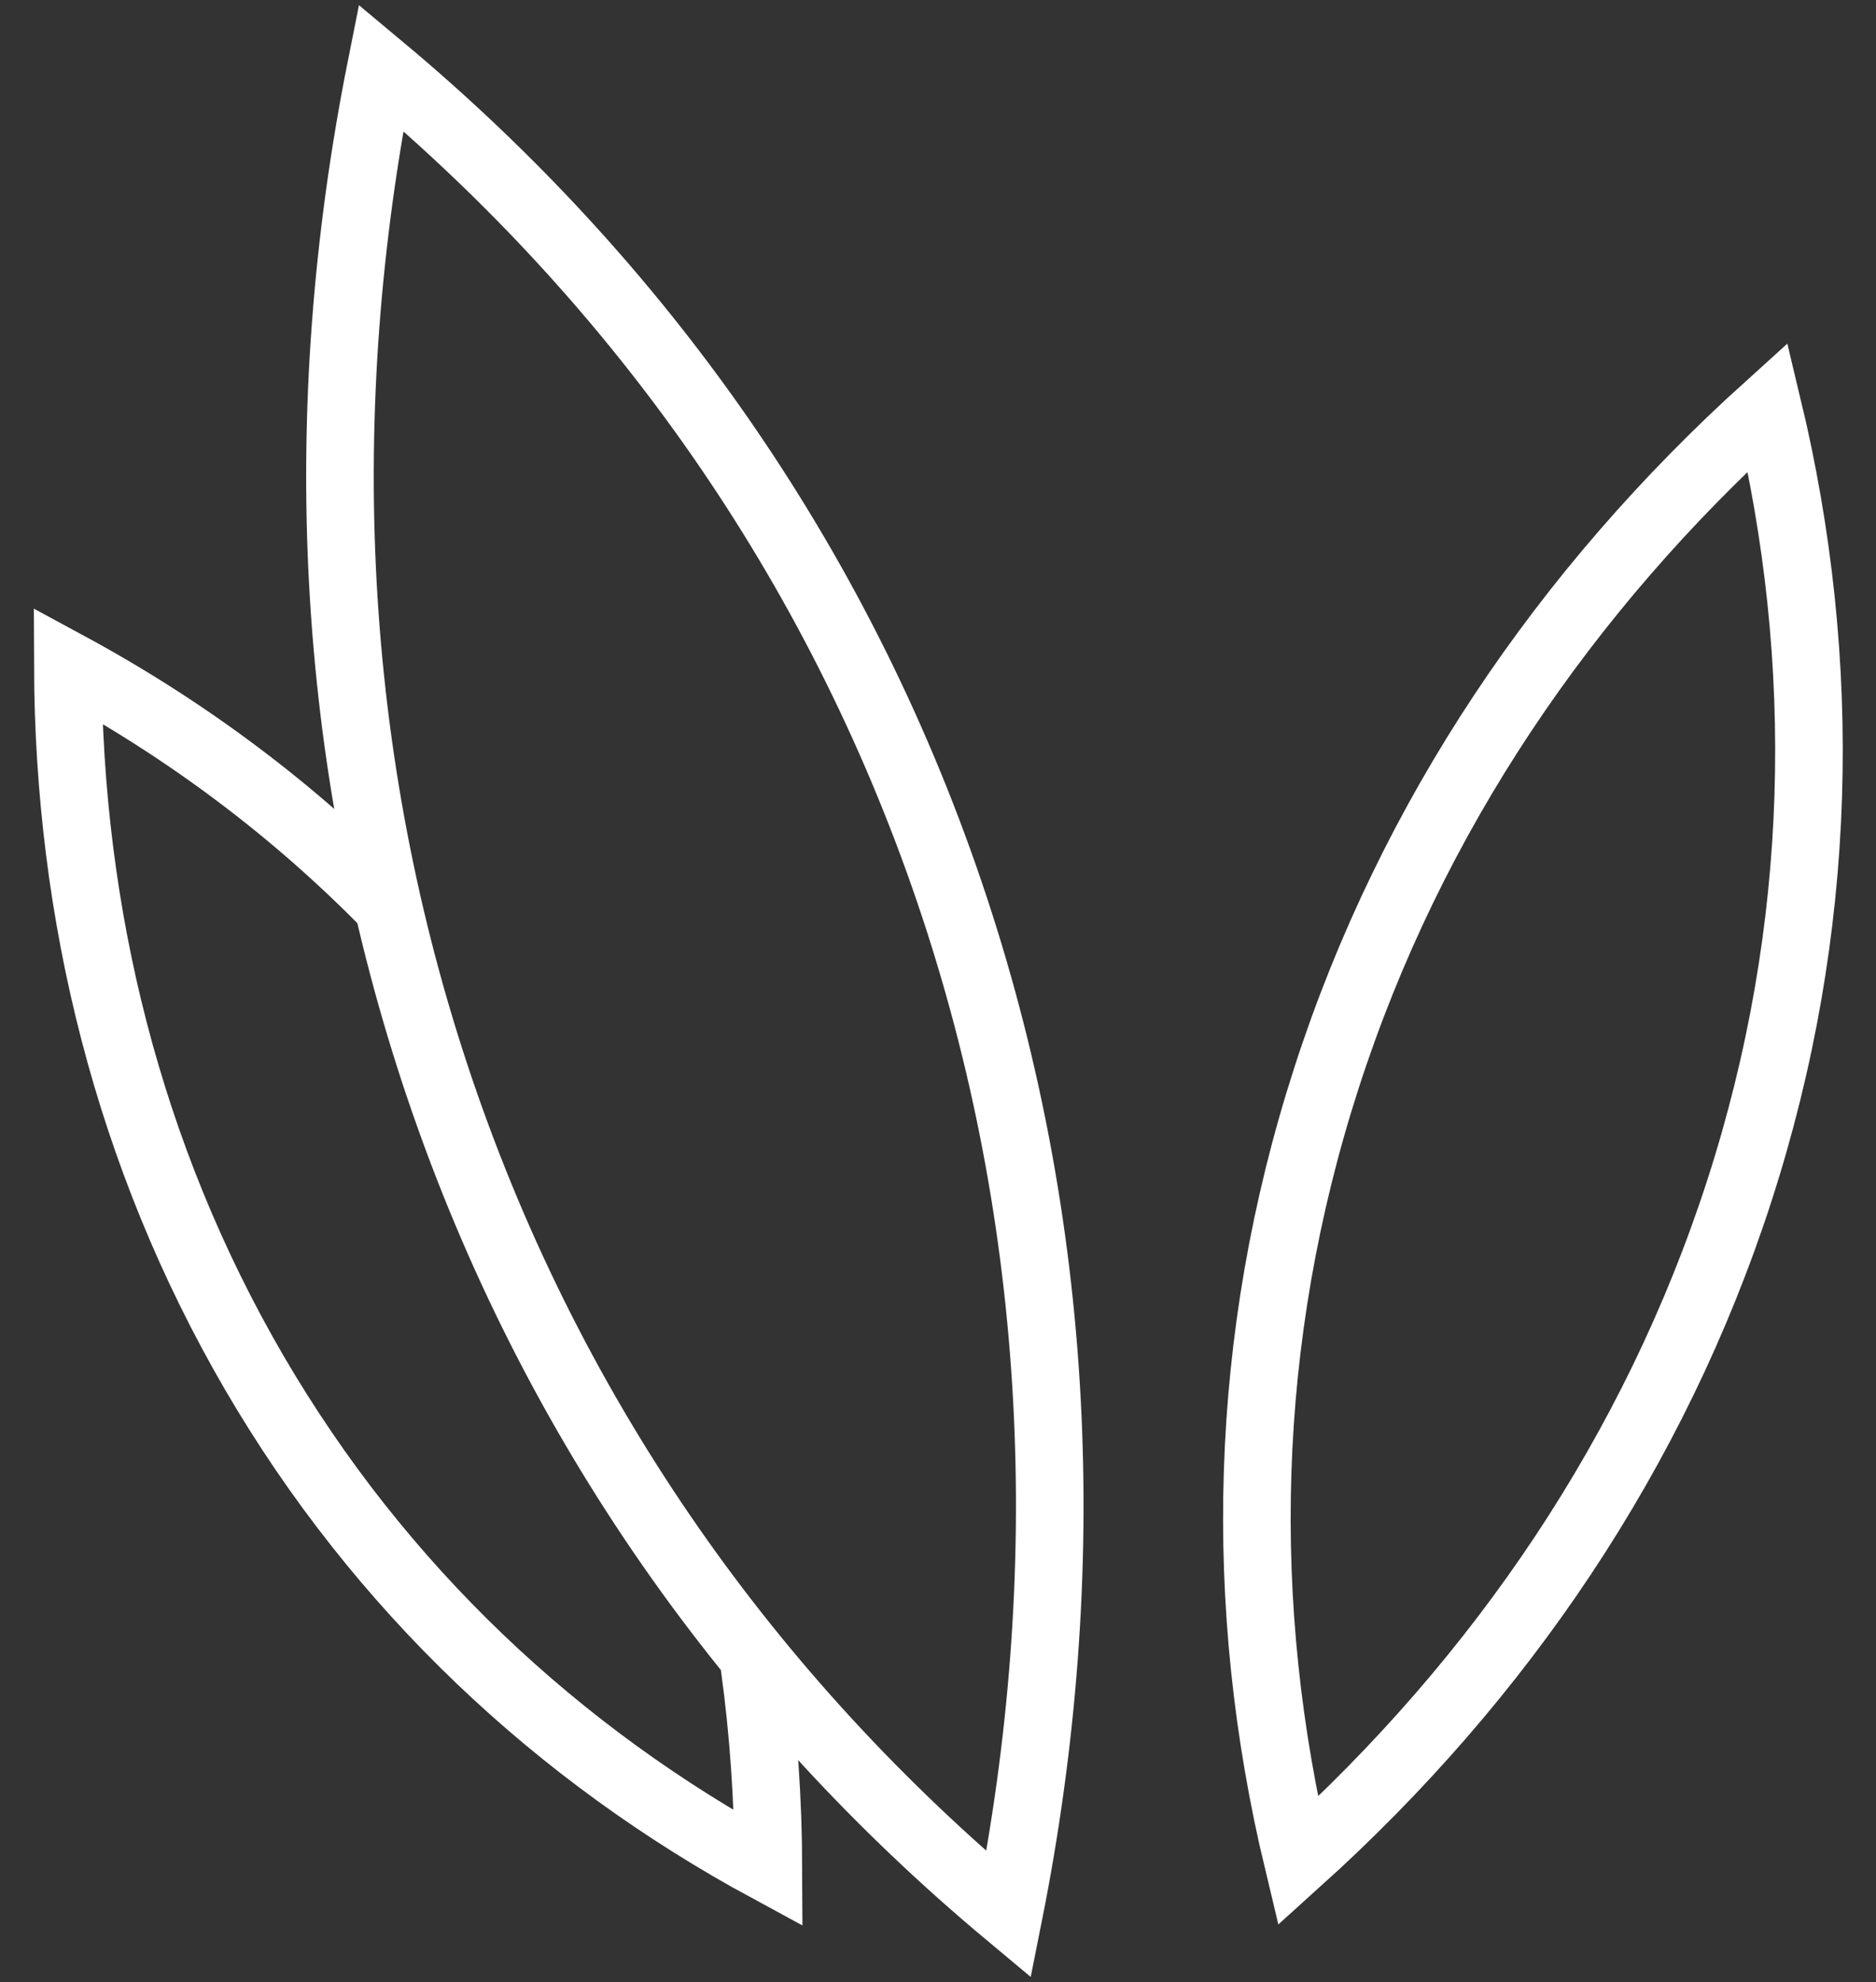 <svg version="1.2" xmlns="http://www.w3.org/2000/svg" viewBox="0 0 1560 1648" width="1560" height="1648">
	<rect x="0" y="0" width="1560" height="1648" fill="#333333" stroke="none"/>
	<title>ironwood-logo-svg</title>
	<style>
		.s0 { fill: none;stroke: #ffffff;stroke-width: 56.2 } 
	</style>
	<g id="Symbols">
		<g id="Header">
			<g id="Logo">
				<g id="Layer">
					<path id="Stroke-3" class="s0" d="m1103.1 896.1c70.1-217.1 198.2-405.4 366.9-557.8 51 212.3 46.6 434.5-23.6 651.7-70.2 217-198.3 405.4-367.1 557.6-50.9-212.1-46.4-434.2 23.8-651.5z"/>
					<path id="Stroke-5" class="s0" d="m627.3 1384.8c7.7 55.7 11.5 112.1 11.7 168.9-174.9-94.7-323-233-427.6-412.4-104.6-179.7-154.4-381.1-155-588 98.4 53.2 188.2 120.2 266.7 200.6"/>
					<path id="Stroke-7" class="s0" d="m366.2 906.6c-93.7-275.6-106.1-565.9-49.4-850.4 214.1 178.6 378.8 409.6 472.6 685.2 93.8 275.8 106.1 566.2 49.4 850.5-214-178.6-378.8-409.6-472.6-685.3z"/>
				</g>
			</g>
		</g>
	</g>
</svg>
